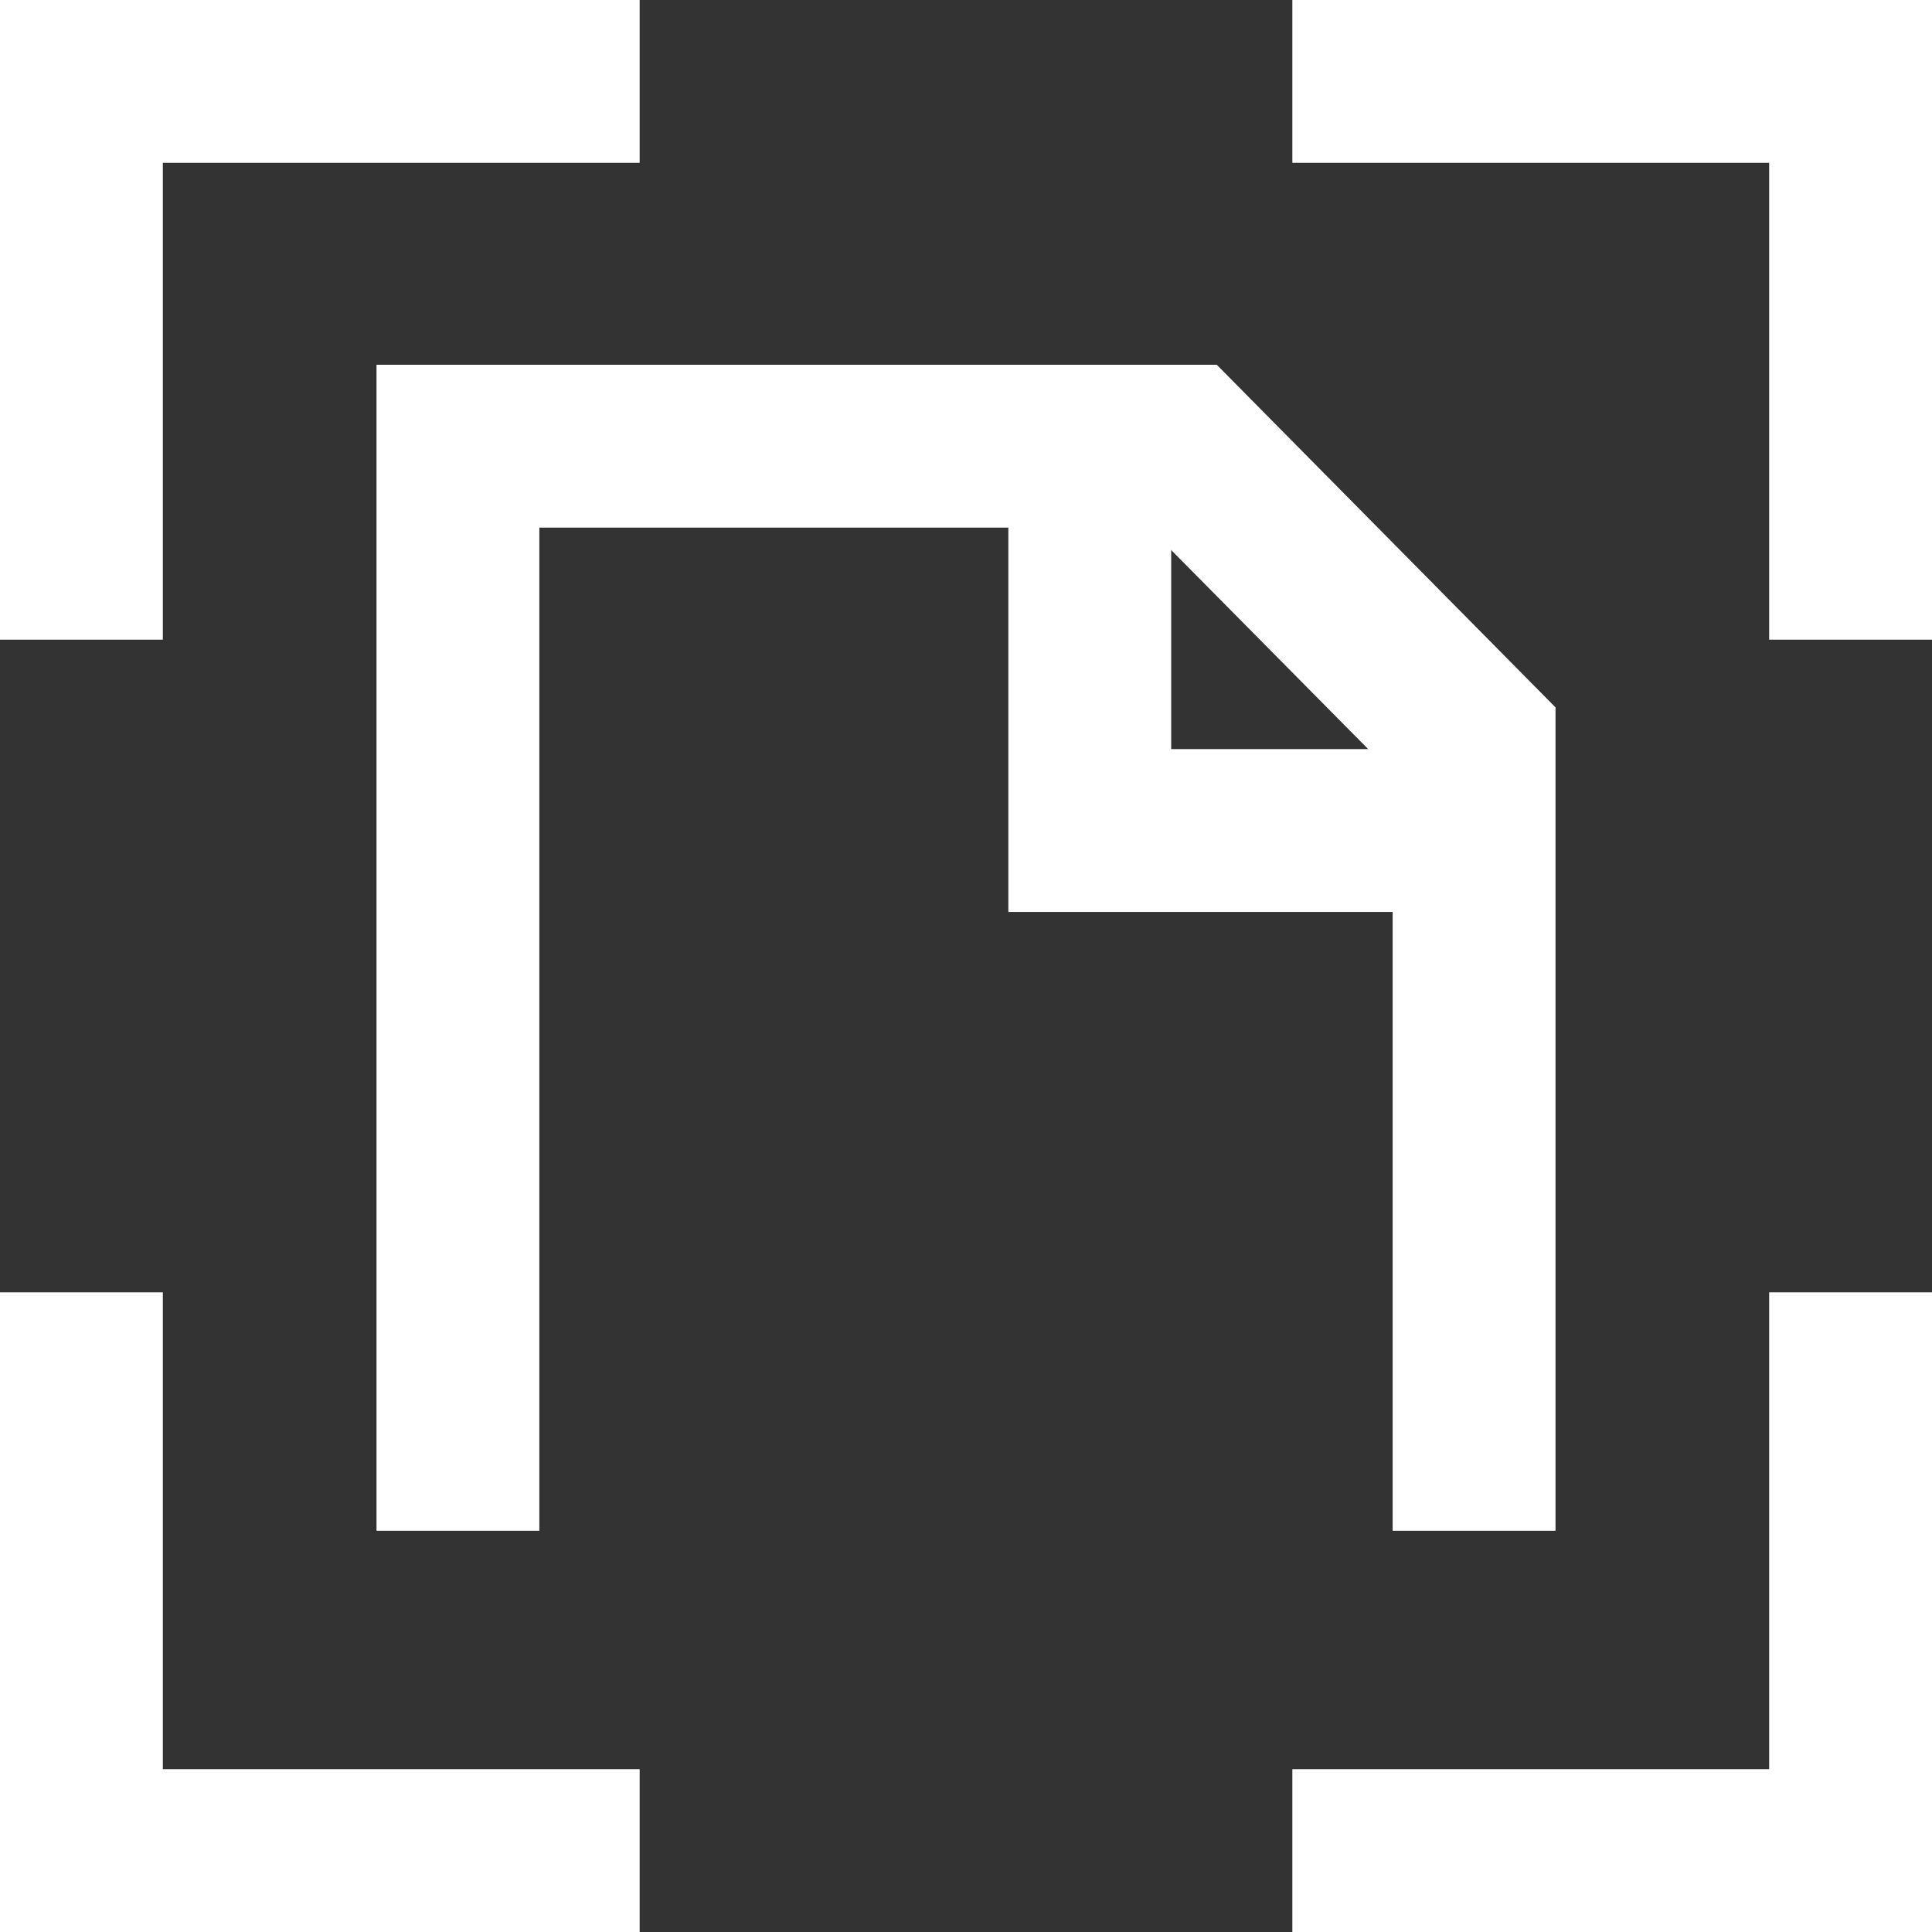 <svg width="60" height="60" viewBox="0 0 60 60" fill="none" xmlns="http://www.w3.org/2000/svg">
<rect x="0" y="0" width="60" height="60" fill="#333333" stroke="none"/>
<g clip-path="url(#clip0_1489_15674)">
<path d="M48.308 47.539H43.25V24.032L35.684 16.386H16.75V47.539H11.693V11.328H37.788L48.308 21.969V47.539Z" fill="white"/>
<path d="M45.759 28.321H31.315V13.877H36.372V23.264H45.759V28.321Z" fill="white"/>
<path d="M5.057 19.865H0V0H19.865V5.057H5.057V19.865Z" fill="white"/>
<path d="M60 19.865H54.943V5.057H40.135V0H60V19.865Z" fill="white"/>
<path d="M60 60H40.135V54.943H54.943V40.135H60V60Z" fill="white"/>
<path d="M19.865 60H0V40.135H5.057V54.943H19.865V60Z" fill="white"/>
</g>
<defs>
<clipPath id="clip0_1489_15674">
<rect width="60" height="60" fill="white"/>
</clipPath>
</defs>
</svg>
